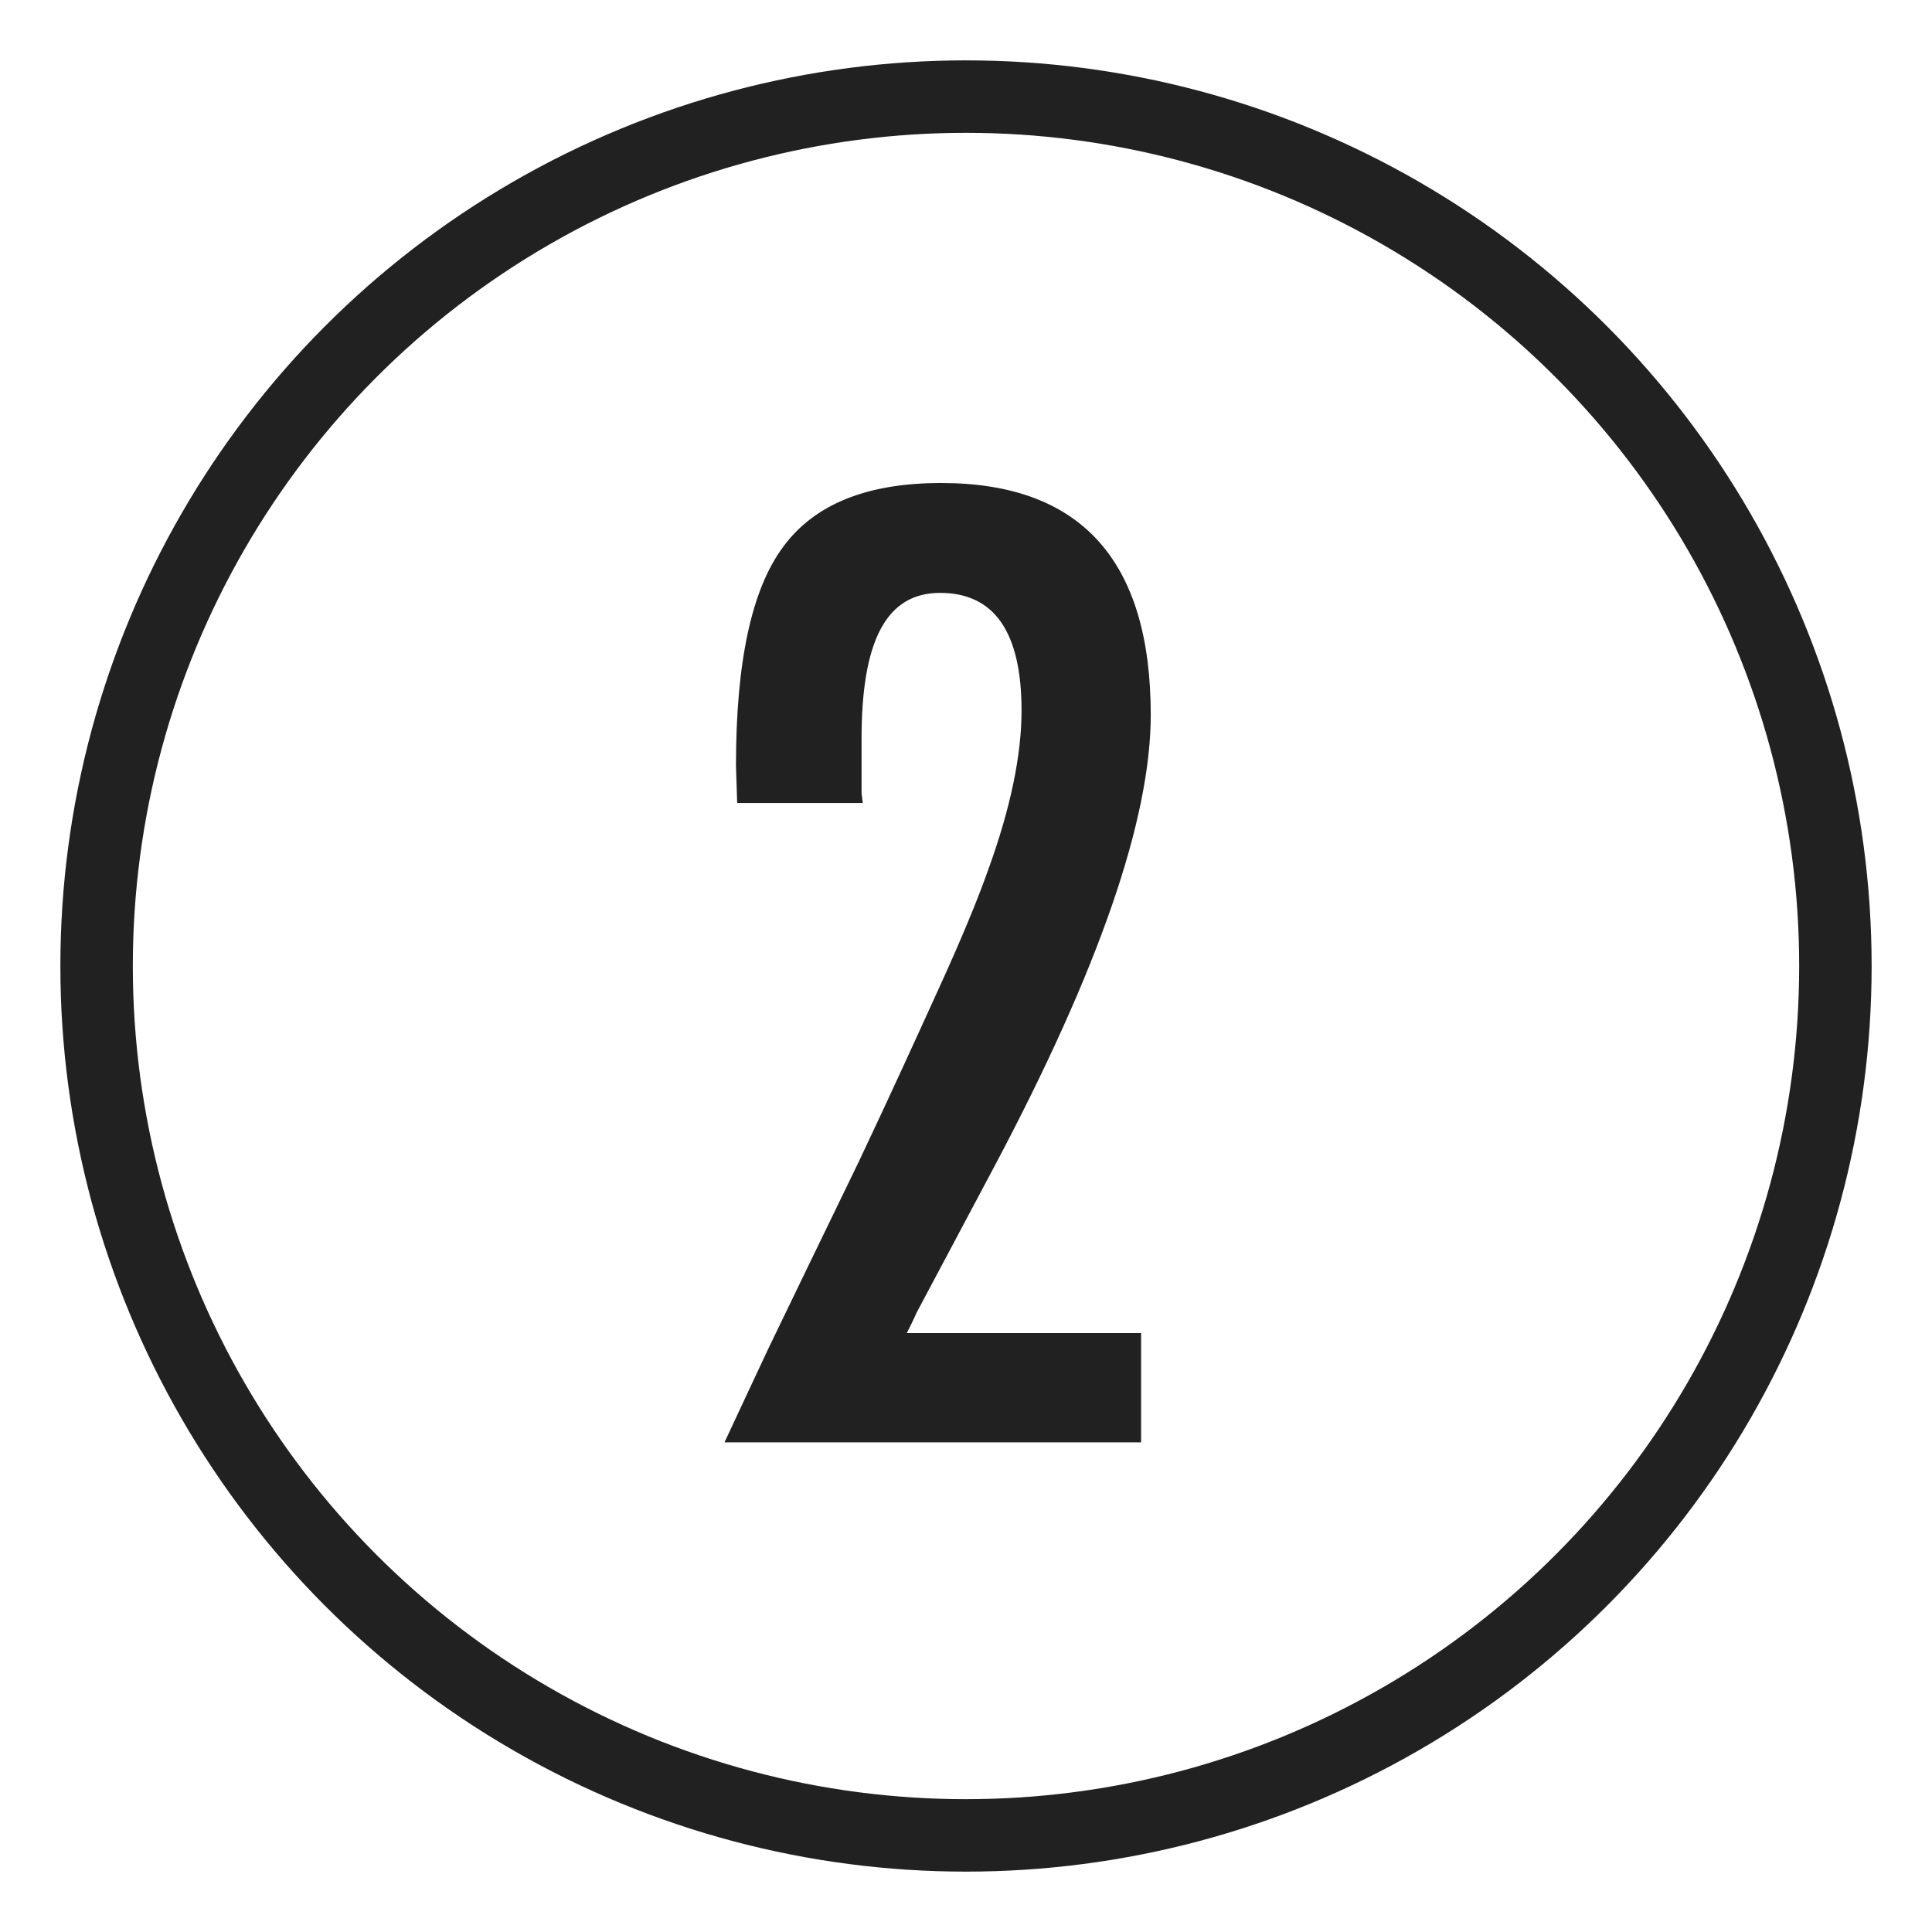 <svg width="32" height="32" viewBox="0 0 32 32" fill="none" xmlns="http://www.w3.org/2000/svg">
<circle cx="16" cy="16" r="14.4" stroke="#212121" stroke-width="1.2"/>
<path d="M14.29 13.3H12.21L12.19 12.68C12.19 10.96 12.45 9.76 12.97 9.06C13.49 8.35 14.36 8 15.59 8C17.9 8 19.06 9.28 19.06 11.84C19.06 13.57 18.2 16.06 16.47 19.32L15.22 21.67C15.22 21.67 15.19 21.72 15.16 21.79C15.13 21.86 15.08 21.96 15.02 22.08H18.9V23.89H12C12.12 23.63 12.36 23.12 12.72 22.35C13.09 21.58 13.59 20.55 14.22 19.25C14.76 18.11 15.2 17.14 15.56 16.35C15.92 15.56 16.19 14.91 16.37 14.4C16.74 13.38 16.92 12.5 16.92 11.77C16.92 10.47 16.47 9.82 15.57 9.82C14.67 9.82 14.27 10.63 14.27 12.24V13.14L14.29 13.3Z" fill="#212121"/>
</svg>

